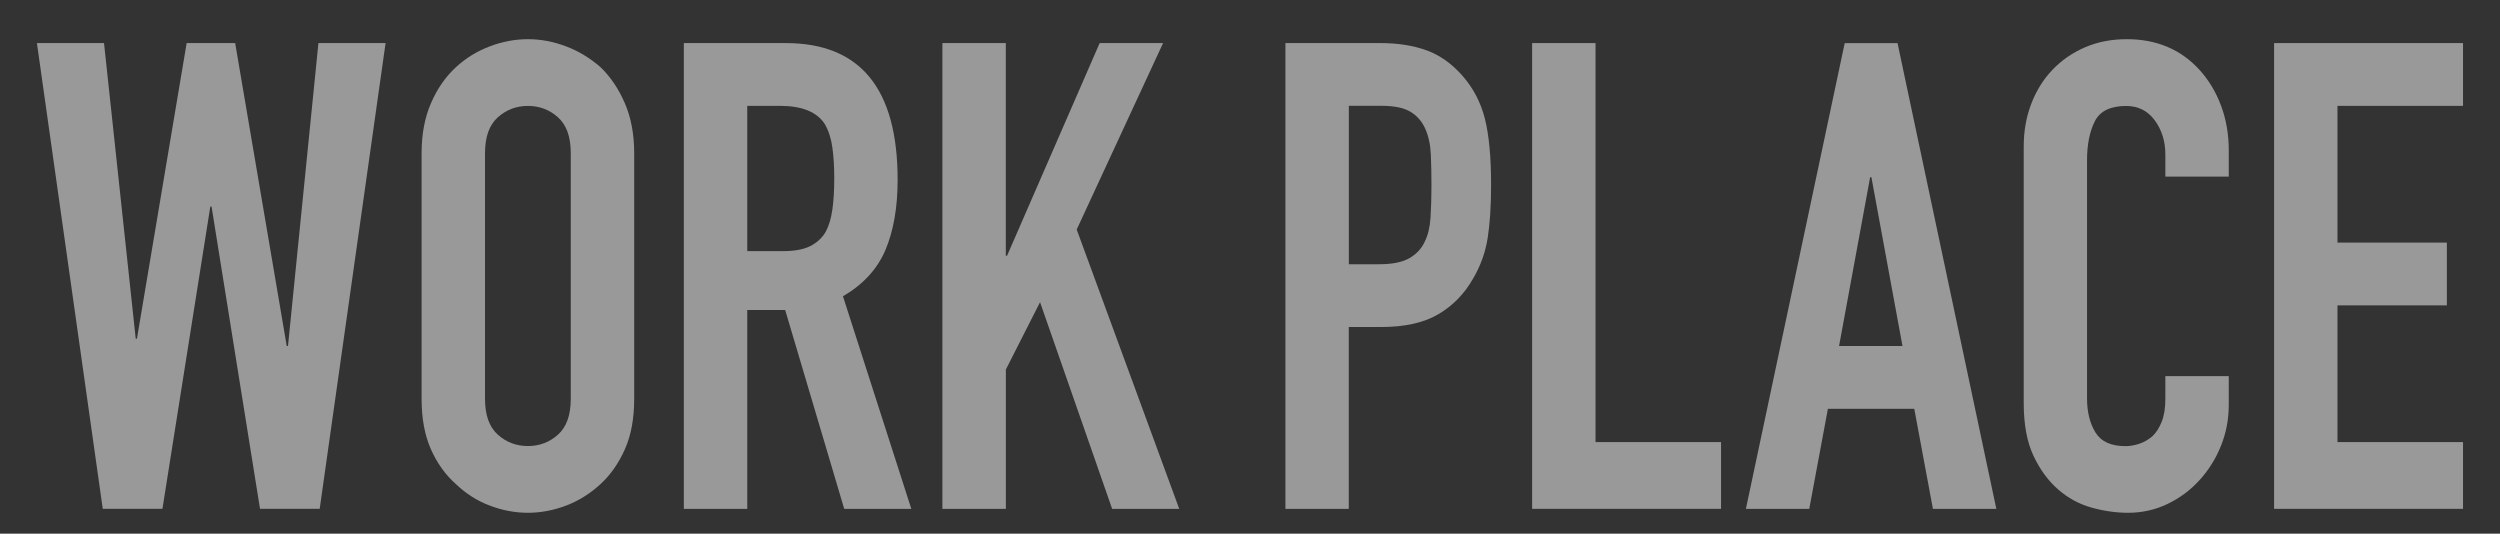 <?xml version="1.0" encoding="UTF-8"?><svg id="b" xmlns="http://www.w3.org/2000/svg" viewBox="0 0 474.67 101.33"><rect x="0" y="0" width="474.67" height="101.33" fill="#333333" stroke="none"/><g id="c"><rect width="474.67" height="101.33" opacity="0" stroke-width="0"/><g opacity=".5"><path d="m73.21,8.18l-12.51,88.43h-11.33l-9.2-57.38h-.24l-9.09,57.38h-11.33L7.01,8.18h12.74l6.02,56.14h.23l9.44-56.14h9.21l9.79,57.51h.24l5.78-57.51h12.74Z" fill="#fff" stroke-width="0"/><path d="m80.05,29.05c0-3.56.59-6.71,1.77-9.44s2.75-5.01,4.72-6.83c1.89-1.74,4.03-3.06,6.43-3.97,2.4-.91,4.82-1.37,7.26-1.37s4.86.46,7.26,1.37c2.4.91,4.58,2.24,6.55,3.97,1.89,1.82,3.42,4.1,4.6,6.83s1.77,5.88,1.77,9.44v46.7c0,3.73-.59,6.91-1.77,9.56-1.18,2.65-2.71,4.84-4.6,6.58-1.97,1.82-4.15,3.19-6.55,4.1-2.4.91-4.82,1.37-7.26,1.37s-4.86-.46-7.26-1.37c-2.4-.91-4.54-2.28-6.43-4.1-1.97-1.74-3.54-3.93-4.72-6.58-1.18-2.65-1.77-5.84-1.77-9.56V29.05Zm12.04,46.7c0,3.06.8,5.32,2.42,6.77,1.61,1.45,3.52,2.17,5.72,2.17s4.11-.72,5.72-2.17c1.61-1.45,2.42-3.7,2.42-6.77V29.05c0-3.06-.81-5.32-2.42-6.77-1.61-1.45-3.52-2.17-5.72-2.17s-4.11.73-5.72,2.17c-1.61,1.45-2.42,3.71-2.42,6.77v46.7Z" fill="#fff" stroke-width="0"/><path d="m129.84,96.62V8.18h19.35c14.16,0,21.24,8.65,21.24,25.96,0,5.22-.77,9.65-2.3,13.29-1.54,3.64-4.23,6.58-8.08,8.82l12.98,40.37h-12.74l-11.21-37.76h-7.2v37.76h-12.04Zm12.04-76.51v27.57h6.84c2.12,0,3.81-.31,5.07-.93s2.24-1.51,2.95-2.67c.63-1.16,1.06-2.59,1.3-4.29.24-1.7.36-3.66.36-5.9s-.12-4.2-.36-5.9c-.24-1.7-.71-3.17-1.42-4.41-1.49-2.32-4.33-3.48-8.49-3.48h-6.25Z" fill="#fff" stroke-width="0"/><path d="m178.93,96.62V8.18h12.04v40.37h.24l17.58-40.37h12.04l-16.4,35.4,19.47,53.04h-12.74l-13.69-39.25-6.49,12.79v26.46h-12.04Z" fill="#fff" stroke-width="0"/><path d="m244.06,96.62V8.18h18.05c3.3,0,6.21.46,8.73,1.37,2.52.91,4.8,2.53,6.84,4.84,2.04,2.32,3.46,5.03,4.25,8.14.79,3.11,1.18,7.31,1.18,12.61,0,3.97-.22,7.33-.65,10.06-.43,2.73-1.36,5.3-2.77,7.7-1.65,2.9-3.85,5.15-6.61,6.77-2.75,1.62-6.37,2.42-10.86,2.42h-6.13v34.53h-12.04Zm12.04-76.51v30.06h5.78c2.44,0,4.32-.37,5.66-1.12,1.34-.75,2.32-1.78,2.95-3.11.63-1.24,1-2.77,1.12-4.6.12-1.82.18-3.85.18-6.09,0-2.07-.04-4.04-.12-5.9s-.43-3.5-1.06-4.91c-.63-1.41-1.58-2.48-2.83-3.23-1.26-.75-3.07-1.12-5.43-1.12h-6.25Z" fill="#fff" stroke-width="0"/><path d="m290.9,96.62V8.18h12.04v75.76h23.83v12.67h-35.87Z" fill="#fff" stroke-width="0"/><path d="m331.49,96.62l18.76-88.43h10.03l18.76,88.43h-12.04l-3.54-19h-16.4l-3.54,19h-12.04Zm29.73-30.93l-5.9-32.04h-.24l-5.9,32.04h12.04Z" fill="#fff" stroke-width="0"/><path d="m423.17,71.4v5.47c0,2.73-.49,5.32-1.47,7.76-.98,2.44-2.34,4.62-4.07,6.52-1.73,1.91-3.76,3.42-6.08,4.53s-4.82,1.68-7.49,1.68c-2.28,0-4.6-.33-6.96-.99-2.36-.66-4.48-1.82-6.37-3.48-1.89-1.66-3.44-3.79-4.66-6.4-1.22-2.61-1.83-5.94-1.83-10V27.81c0-2.9.47-5.59,1.42-8.07.94-2.48,2.28-4.64,4.01-6.46,1.73-1.82,3.79-3.25,6.19-4.29,2.4-1.04,5.05-1.55,7.96-1.55,5.66,0,10.27,1.95,13.81,5.84,1.73,1.91,3.09,4.16,4.07,6.77.98,2.61,1.47,5.45,1.47,8.51v4.97h-12.04v-4.22c0-2.48-.67-4.64-2.01-6.46-1.34-1.82-3.15-2.73-5.43-2.73-2.99,0-4.98.97-5.96,2.92-.98,1.95-1.47,4.41-1.47,7.39v45.21c0,2.57.53,4.72,1.59,6.46,1.06,1.74,2.97,2.61,5.72,2.61.79,0,1.63-.14,2.54-.43.9-.29,1.75-.76,2.54-1.43.71-.66,1.3-1.57,1.77-2.73.47-1.16.71-2.61.71-4.35v-4.35h12.04Z" fill="#fff" stroke-width="0"/><path d="m431.78,96.62V8.18h35.87v11.92h-23.84v25.96h20.77v11.92h-20.77v25.96h23.84v12.67h-35.87Z" fill="#fff" stroke-width="0"/></g></g></svg>